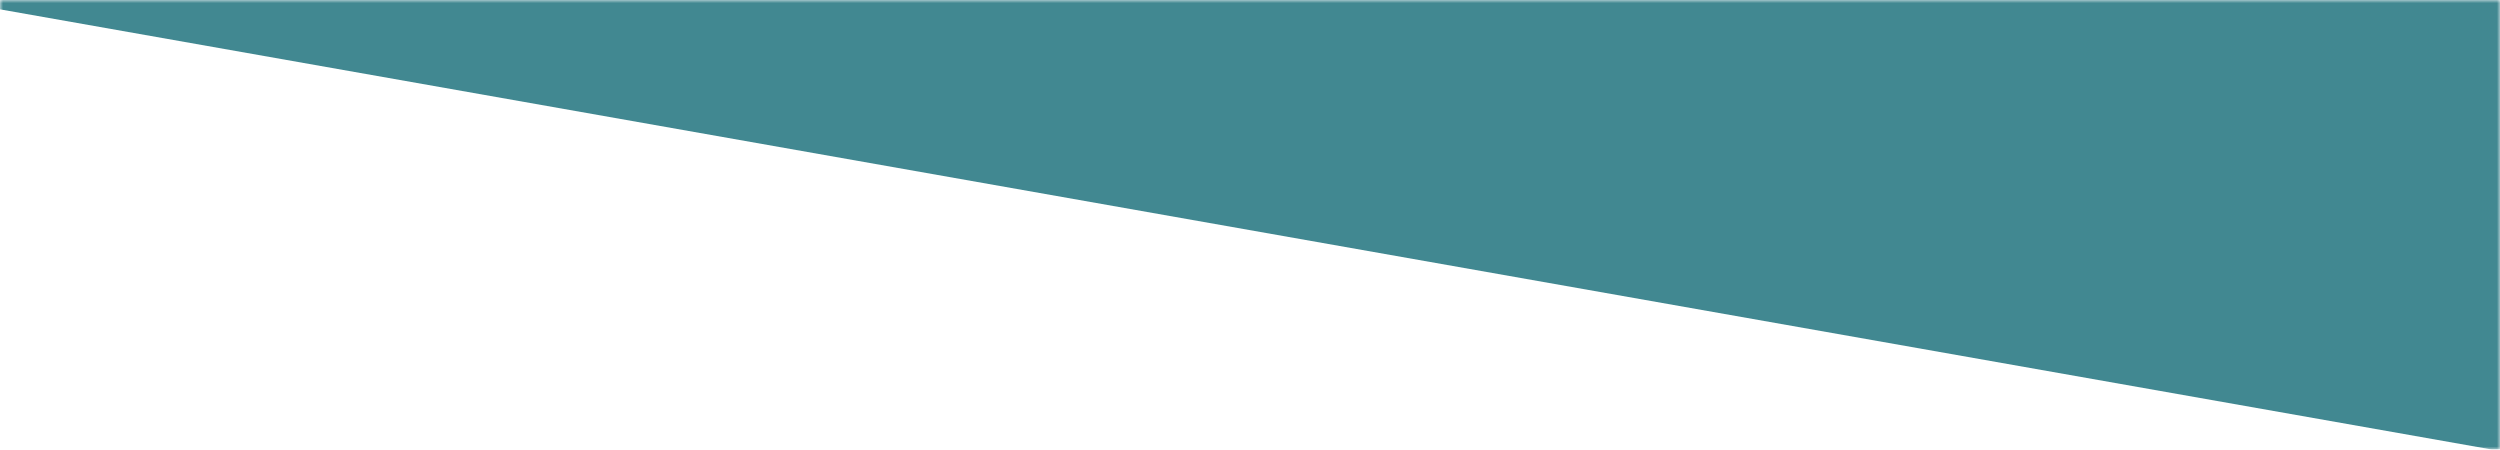 <?xml version="1.0" encoding="UTF-8"?>
<svg width="406px" height="73px" viewBox="0 0 406 73" version="1.1" xmlns="http://www.w3.org/2000/svg" xmlns:xlink="http://www.w3.org/1999/xlink">
    <title>bordT</title>
    <defs>
        <rect id="path-1" x="0" y="0" width="406" height="73"></rect>
    </defs>
    <g id="Page-1" stroke="none" stroke-width="1" fill="none" fill-rule="evenodd">
        <g id="bordT">
            <mask id="mask-2" fill="white">
                <use xlink:href="#path-1"></use>
            </mask>
            <g id="Rectangle"></g>
            <g id="Plan_de_travail_1" mask="url(#mask-2)" fill-rule="nonzero">
                <g transform="translate(-514.253, -276.475)">
                    <rect id="Rectangle" fill="#FFFFFF" opacity="0" x="514.253" y="276.475" width="406" height="73"></rect>
                    <rect id="Rectangle_160" fill="#418891" transform="translate(477.017, 174.92) rotate(10.018) translate(-477.017, -174.92) " x="9.4" y="79.896" width="935.234" height="190.048"></rect>
                </g>
            </g>
        </g>
    </g>
</svg>